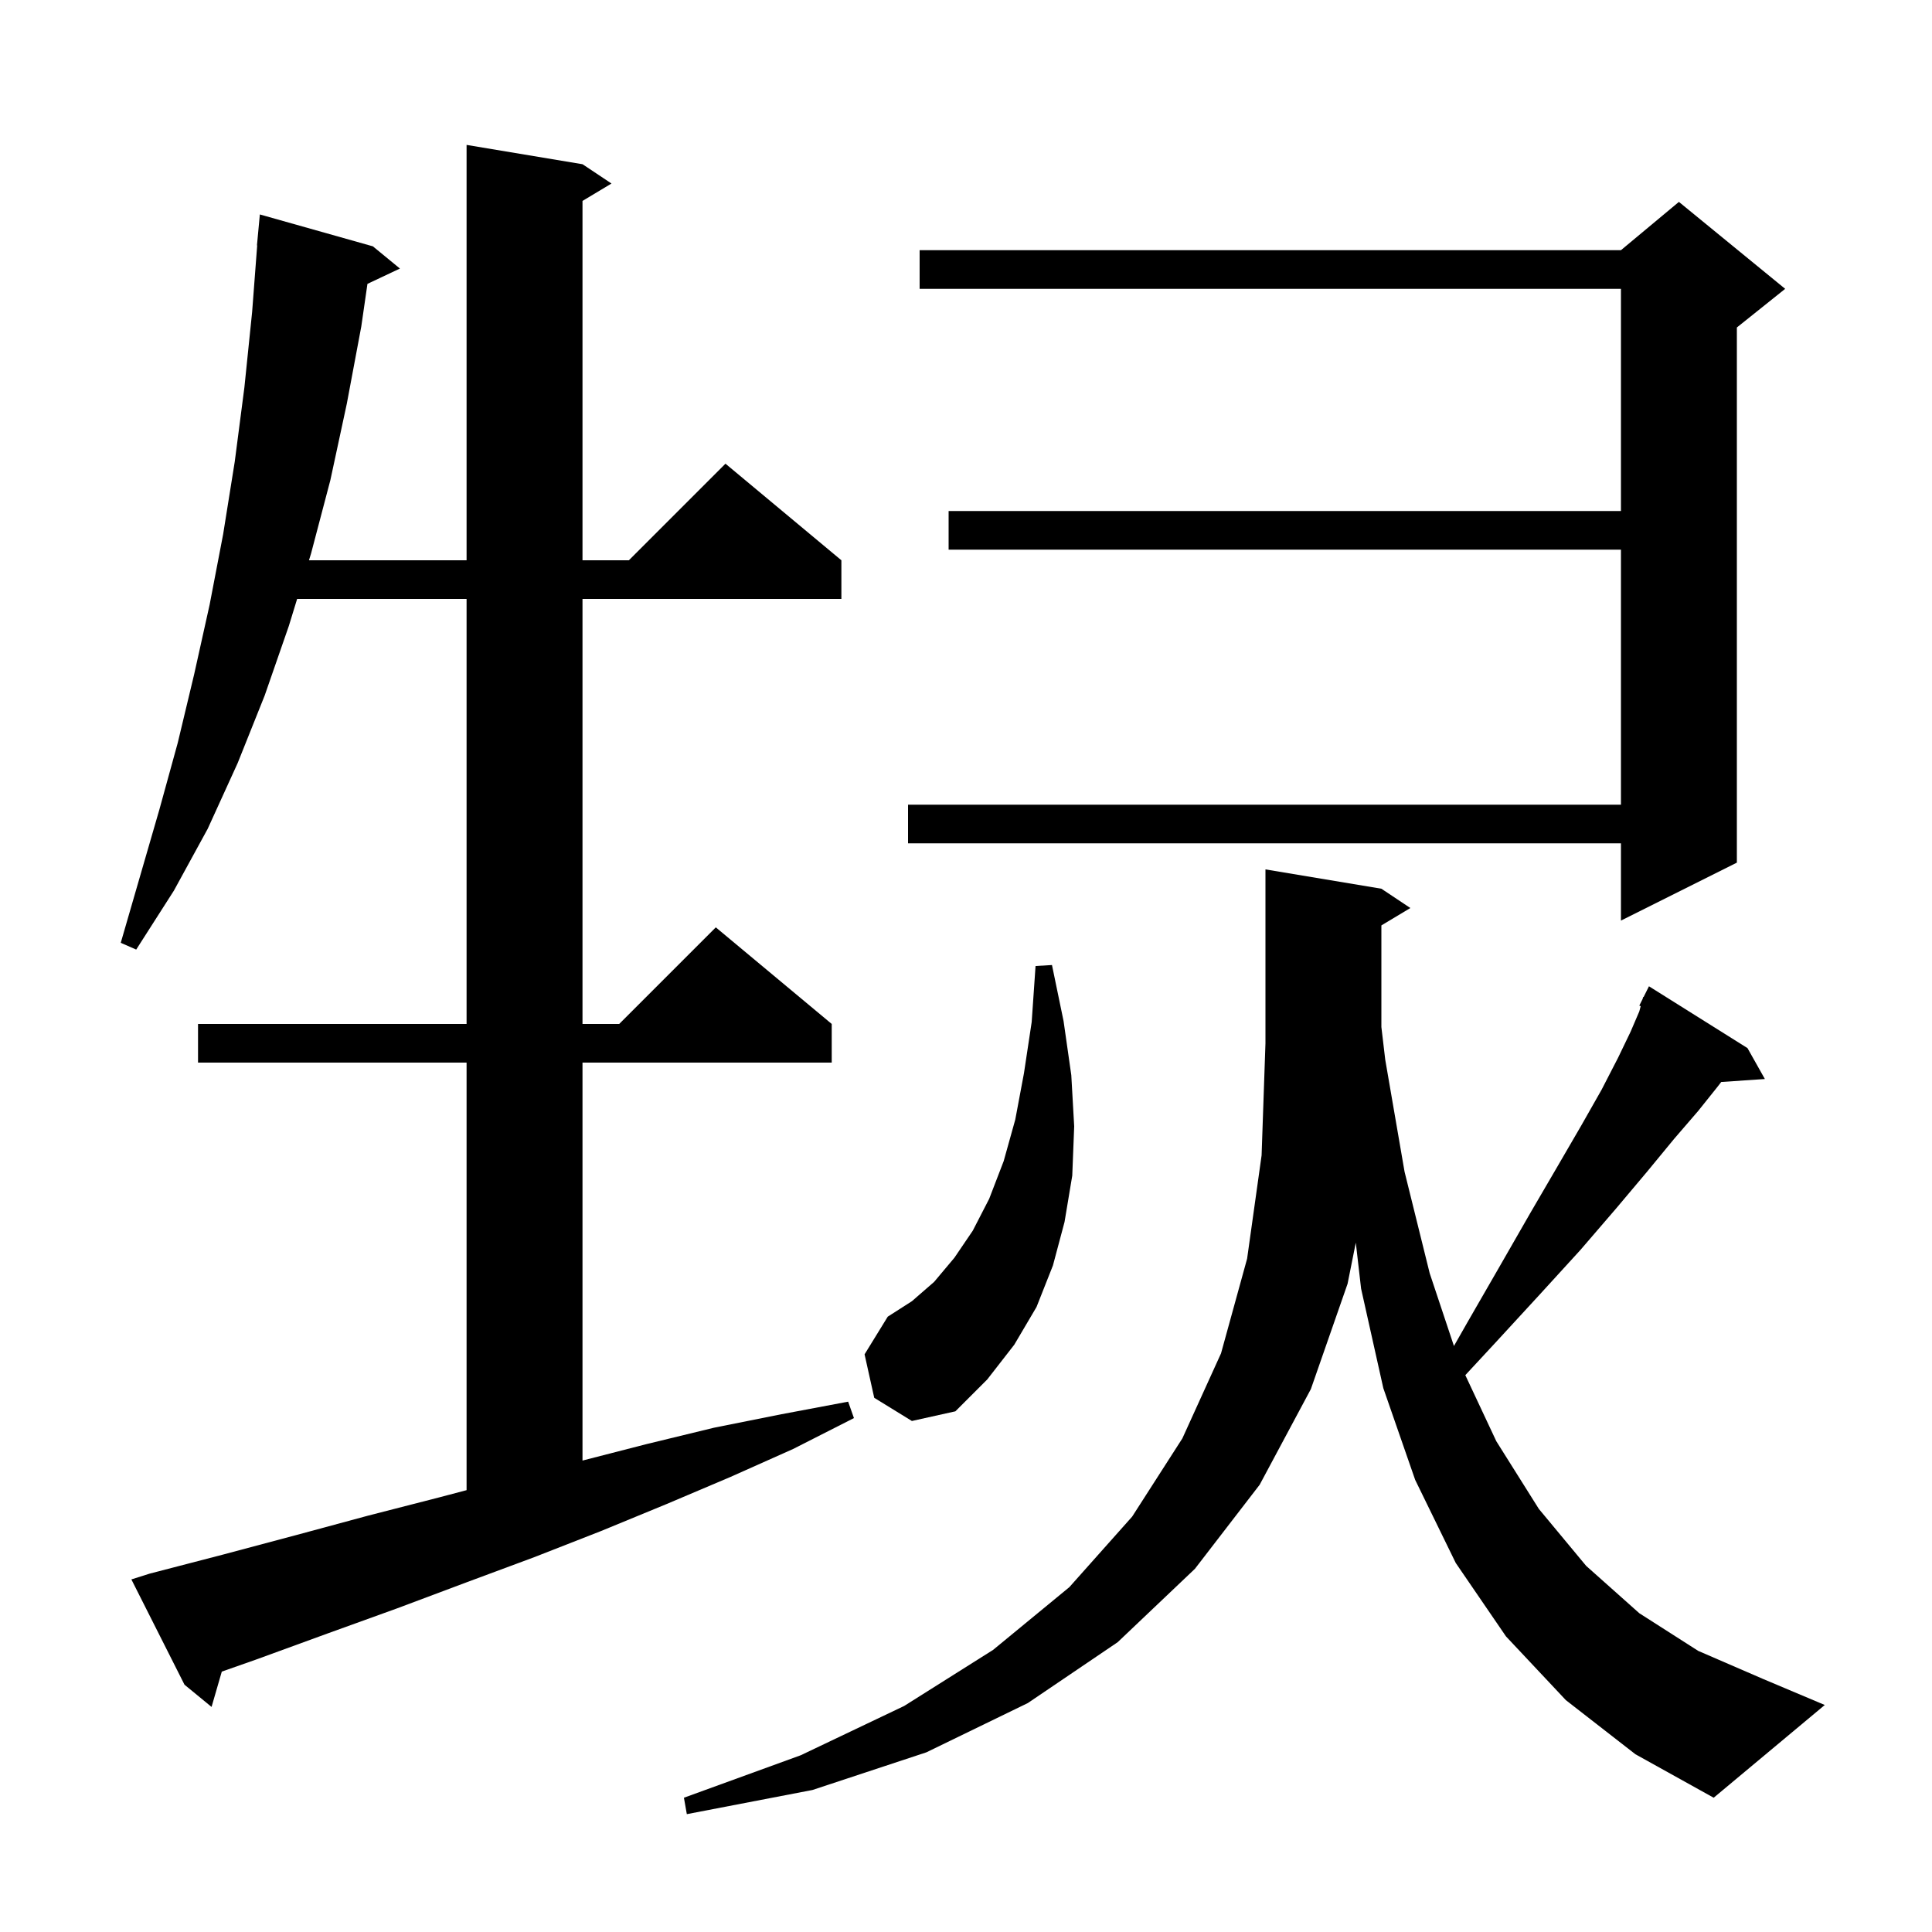 <svg xmlns="http://www.w3.org/2000/svg" xmlns:xlink="http://www.w3.org/1999/xlink" version="1.1" baseProfile="full" viewBox="0 0 200 200" width="200" height="200"><g fill="currentColor"><path d="M 162.1 176.0 L 155.9 169.4 L 150.7 161.8 L 146.5 153.2 L 143.2 143.7 L 140.9 133.4 L 140.352 128.639 L 139.5 132.9 L 135.7 143.8 L 130.4 153.7 L 123.7 162.4 L 115.7 170.0 L 106.4 176.3 L 95.9 181.4 L 84.1 185.3 L 71.1 187.8 L 70.8 186.1 L 82.9 181.7 L 93.6 176.6 L 102.8 170.8 L 110.7 164.3 L 117.2 157.0 L 122.4 148.9 L 126.4 140.1 L 129.1 130.3 L 130.6 119.6 L 131.0 108.0 L 131.0 90.0 L 143.0 92.0 L 146.0 94.0 L 143.0 95.8 L 143.0 106.313 L 143.4 109.7 L 145.4 121.3 L 148.0 131.8 L 150.512 139.338 L 151.9 136.9 L 155.3 131.0 L 158.4 125.6 L 161.2 120.8 L 163.7 116.5 L 165.8 112.8 L 167.5 109.5 L 168.8 106.8 L 169.7 104.7 L 169.845 104.157 L 169.7 104.1 L 170.043 103.414 L 170.1 103.2 L 170.14 103.22 L 170.7 102.1 L 180.9 108.5 L 182.7 111.7 L 178.181 112.006 L 177.8 112.5 L 175.8 115.0 L 173.3 117.9 L 170.5 121.3 L 167.3 125.1 L 163.6 129.4 L 159.4 134.0 L 154.8 139.0 L 151.689 142.355 L 154.9 149.2 L 159.3 156.2 L 164.2 162.1 L 169.7 167.0 L 175.8 170.9 L 182.5 173.8 L 188.9 176.5 L 177.4 186.1 L 169.3 181.6 Z M 15.5 162.9 L 23.2 160.9 L 30.7 158.9 L 38.1 156.9 L 45.5 155.0 L 48.3 154.261 L 48.3 110.0 L 20.5 110.0 L 20.5 106.0 L 48.3 106.0 L 48.3 62.0 L 30.759 62.0 L 29.9 64.8 L 27.4 72.0 L 24.6 79.0 L 21.5 85.8 L 18.0 92.2 L 14.1 98.3 L 12.5 97.6 L 16.5 83.8 L 18.4 76.9 L 20.1 69.8 L 21.7 62.6 L 23.1 55.3 L 24.3 47.8 L 25.3 40.1 L 26.1 32.3 L 26.624 25.4 L 26.6 25.4 L 26.9 22.2 L 38.6 25.5 L 41.4 27.8 L 38.038 29.386 L 37.4 33.8 L 35.9 41.8 L 34.2 49.7 L 32.2 57.3 L 31.985 58.0 L 48.3 58.0 L 48.3 15.0 L 60.3 17.0 L 63.3 19.0 L 60.3 20.8 L 60.3 58.0 L 65.1 58.0 L 75.1 48.0 L 87.1 58.0 L 87.1 62.0 L 60.3 62.0 L 60.3 106.0 L 64.1 106.0 L 74.1 96.0 L 86.1 106.0 L 86.1 110.0 L 60.3 110.0 L 60.3 151.197 L 66.9 149.5 L 73.9 147.8 L 80.9 146.4 L 87.8 145.1 L 88.4 146.8 L 82.1 150.0 L 75.6 152.9 L 69.0 155.7 L 62.2 158.5 L 55.3 161.2 L 48.3 163.8 L 41.1 166.5 L 33.9 169.1 L 26.5 171.8 L 22.96 173.044 L 21.9 176.7 L 19.1 174.4 L 13.6 163.5 Z M 90.5 144.7 L 89.5 140.2 L 91.9 136.3 L 94.4 134.7 L 96.7 132.7 L 98.8 130.2 L 100.7 127.4 L 102.4 124.1 L 103.9 120.2 L 105.1 115.9 L 106.0 111.1 L 106.8 105.8 L 107.2 100.0 L 108.9 99.9 L 110.1 105.7 L 110.9 111.3 L 111.2 116.6 L 111.0 121.7 L 110.2 126.5 L 109.0 131.0 L 107.3 135.3 L 105.0 139.2 L 102.2 142.8 L 98.9 146.1 L 94.4 147.1 Z M 184.8 29.9 L 179.8 33.9 L 179.8 89.3 L 167.8 95.3 L 167.8 87.3 L 94.0 87.3 L 94.0 83.3 L 167.8 83.3 L 167.8 56.9 L 98.2 56.9 L 98.2 52.9 L 167.8 52.9 L 167.8 29.9 L 95.2 29.9 L 95.2 25.9 L 167.8 25.9 L 173.8 20.9 Z "/></g></svg>